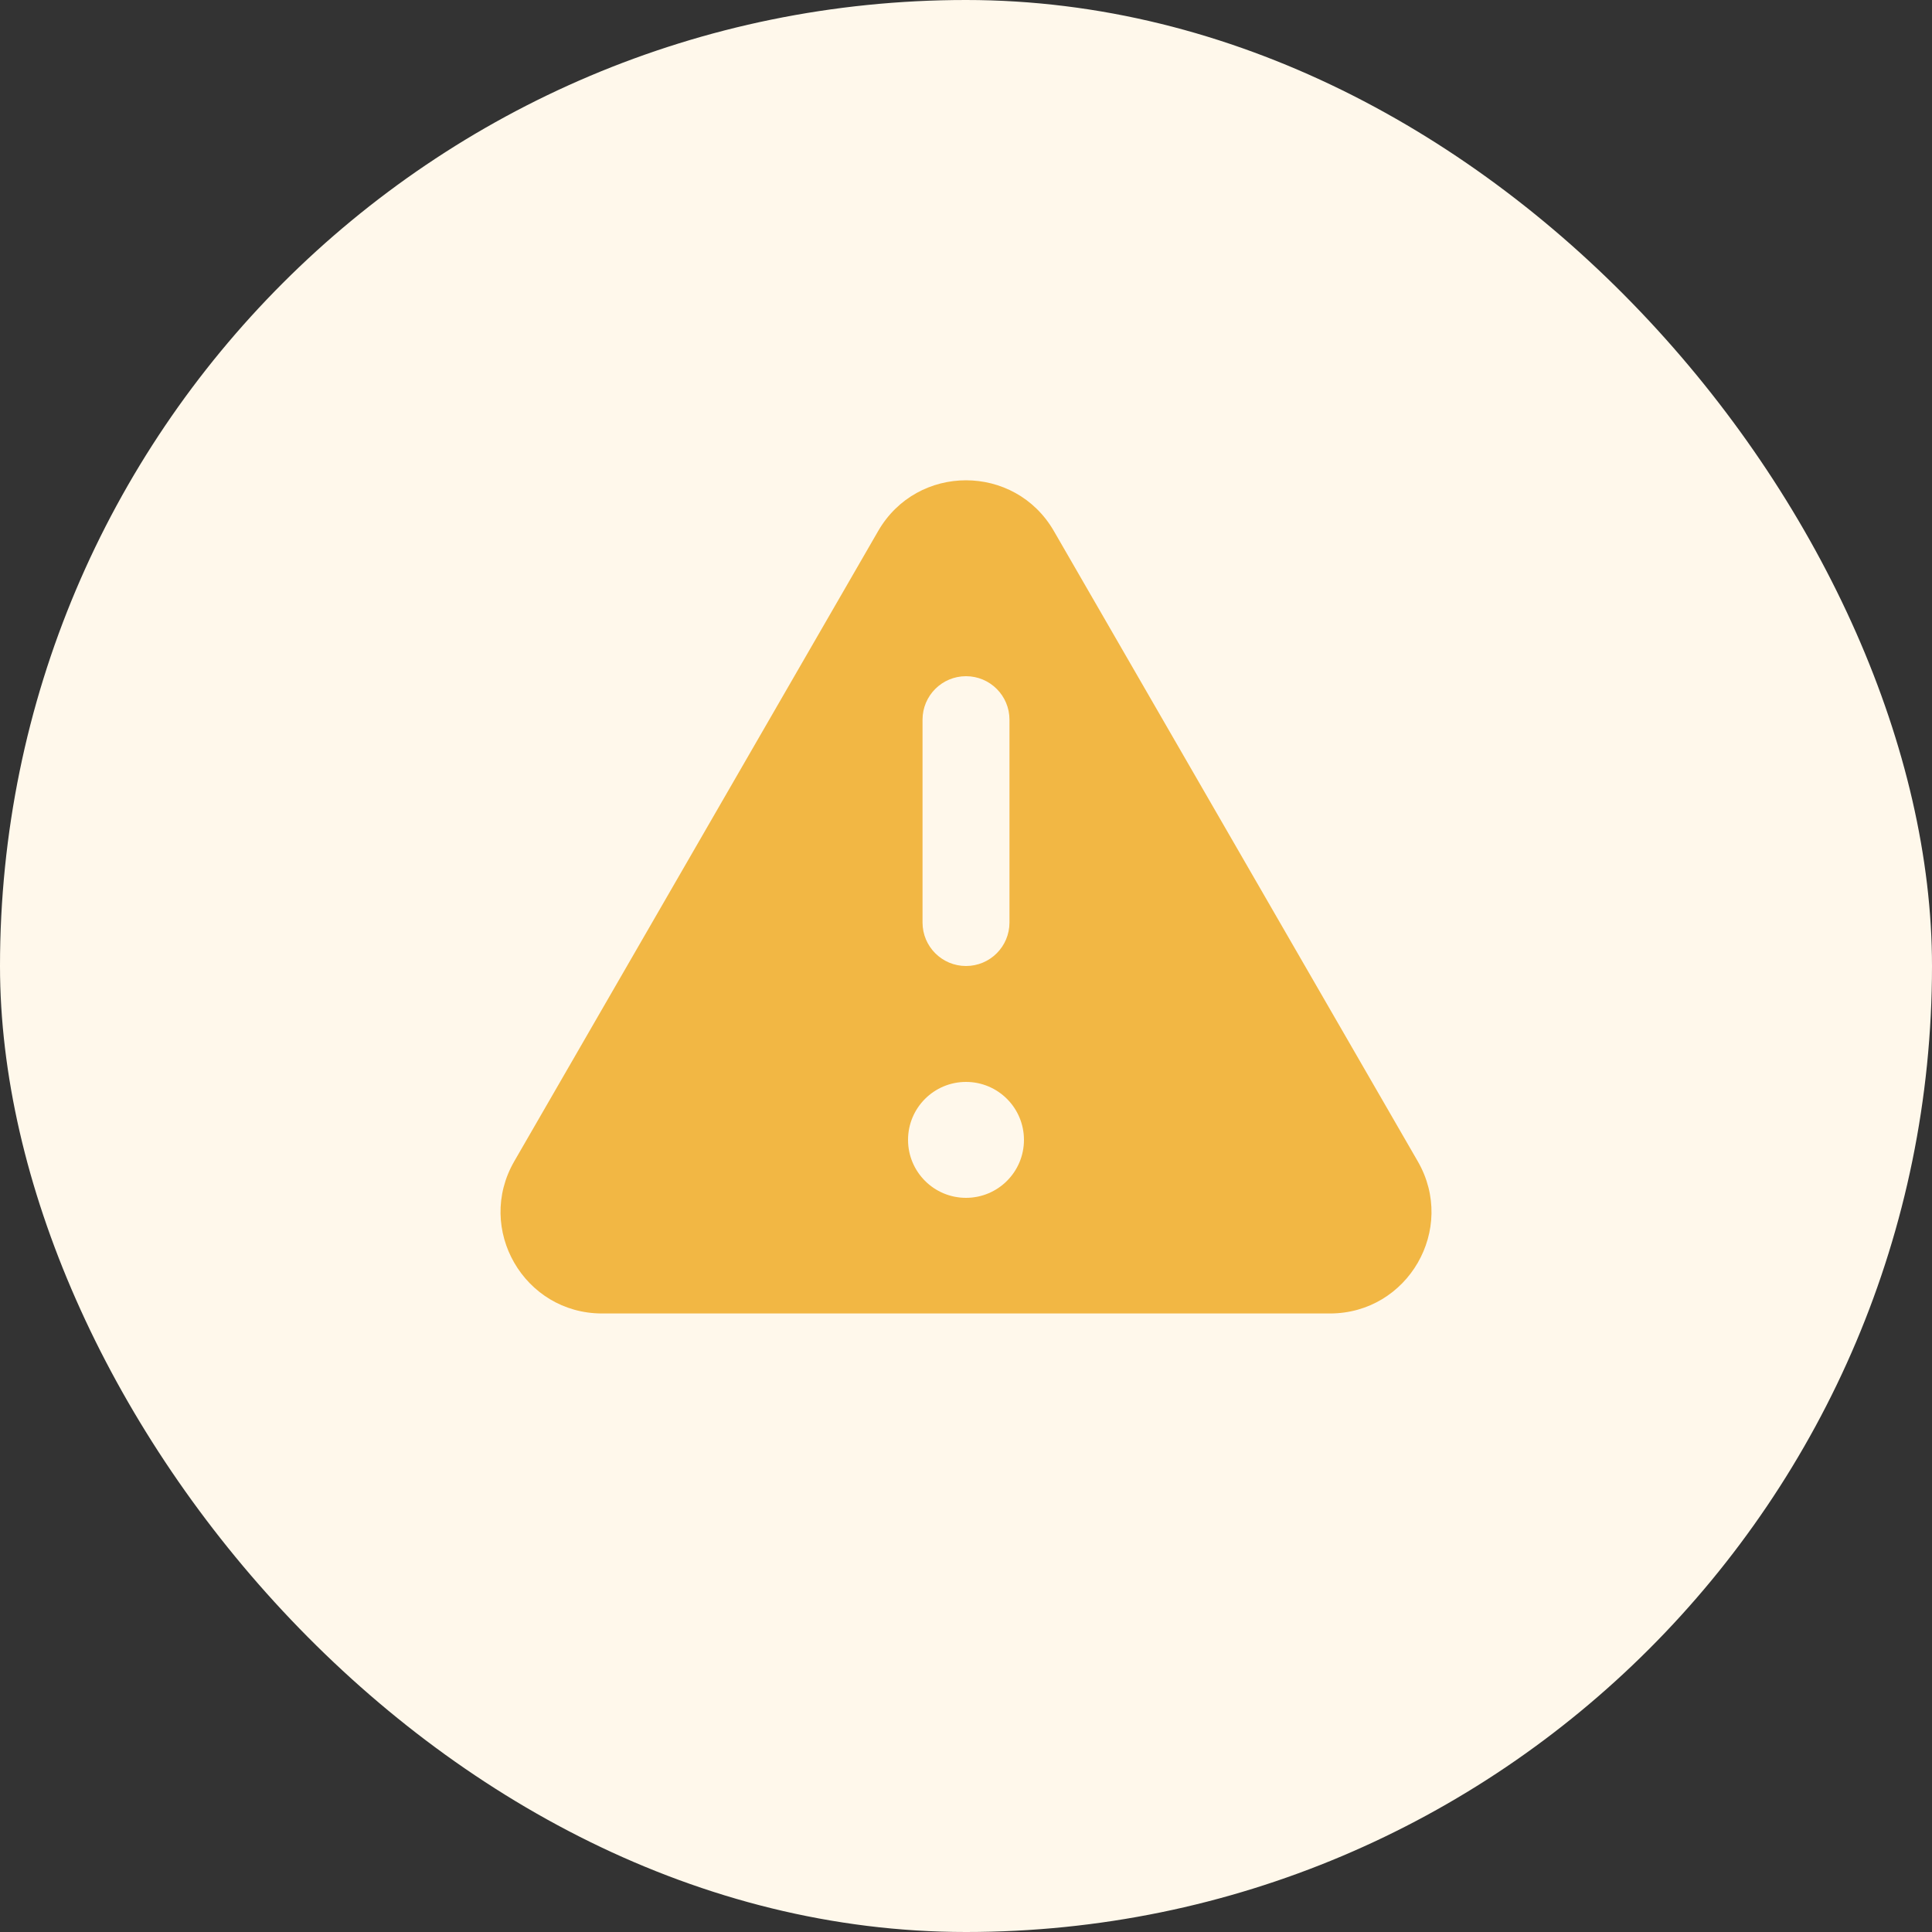 <svg width="120" height="120" viewBox="0 0 120 120" fill="none" xmlns="http://www.w3.org/2000/svg">
<rect x="0" y="0" width="120" height="120" fill="#333333" stroke="none"/>
<rect width="120" height="120" rx="60" fill="#FFF8EB"/>
<path fill-rule="evenodd" clip-rule="evenodd" d="M54.545 32.982C56.969 28.782 63.032 28.782 65.457 32.982L88.06 72.132C90.485 76.332 87.454 81.582 82.604 81.582H37.397C32.547 81.582 29.517 76.332 31.941 72.132L54.545 32.982ZM60 42C61.492 42 62.7 43.209 62.7 44.7V57.3C62.7 58.791 61.492 60 60 60C58.509 60 57.3 58.791 57.3 57.3L57.3 44.7C57.3 43.209 58.509 42 60 42ZM60 74.4C61.989 74.4 63.6 72.788 63.6 70.8C63.6 68.812 61.989 67.2 60 67.2C58.012 67.2 56.4 68.812 56.4 70.8C56.4 72.788 58.012 74.4 60 74.4Z" fill="#F2B744"/>
</svg>
